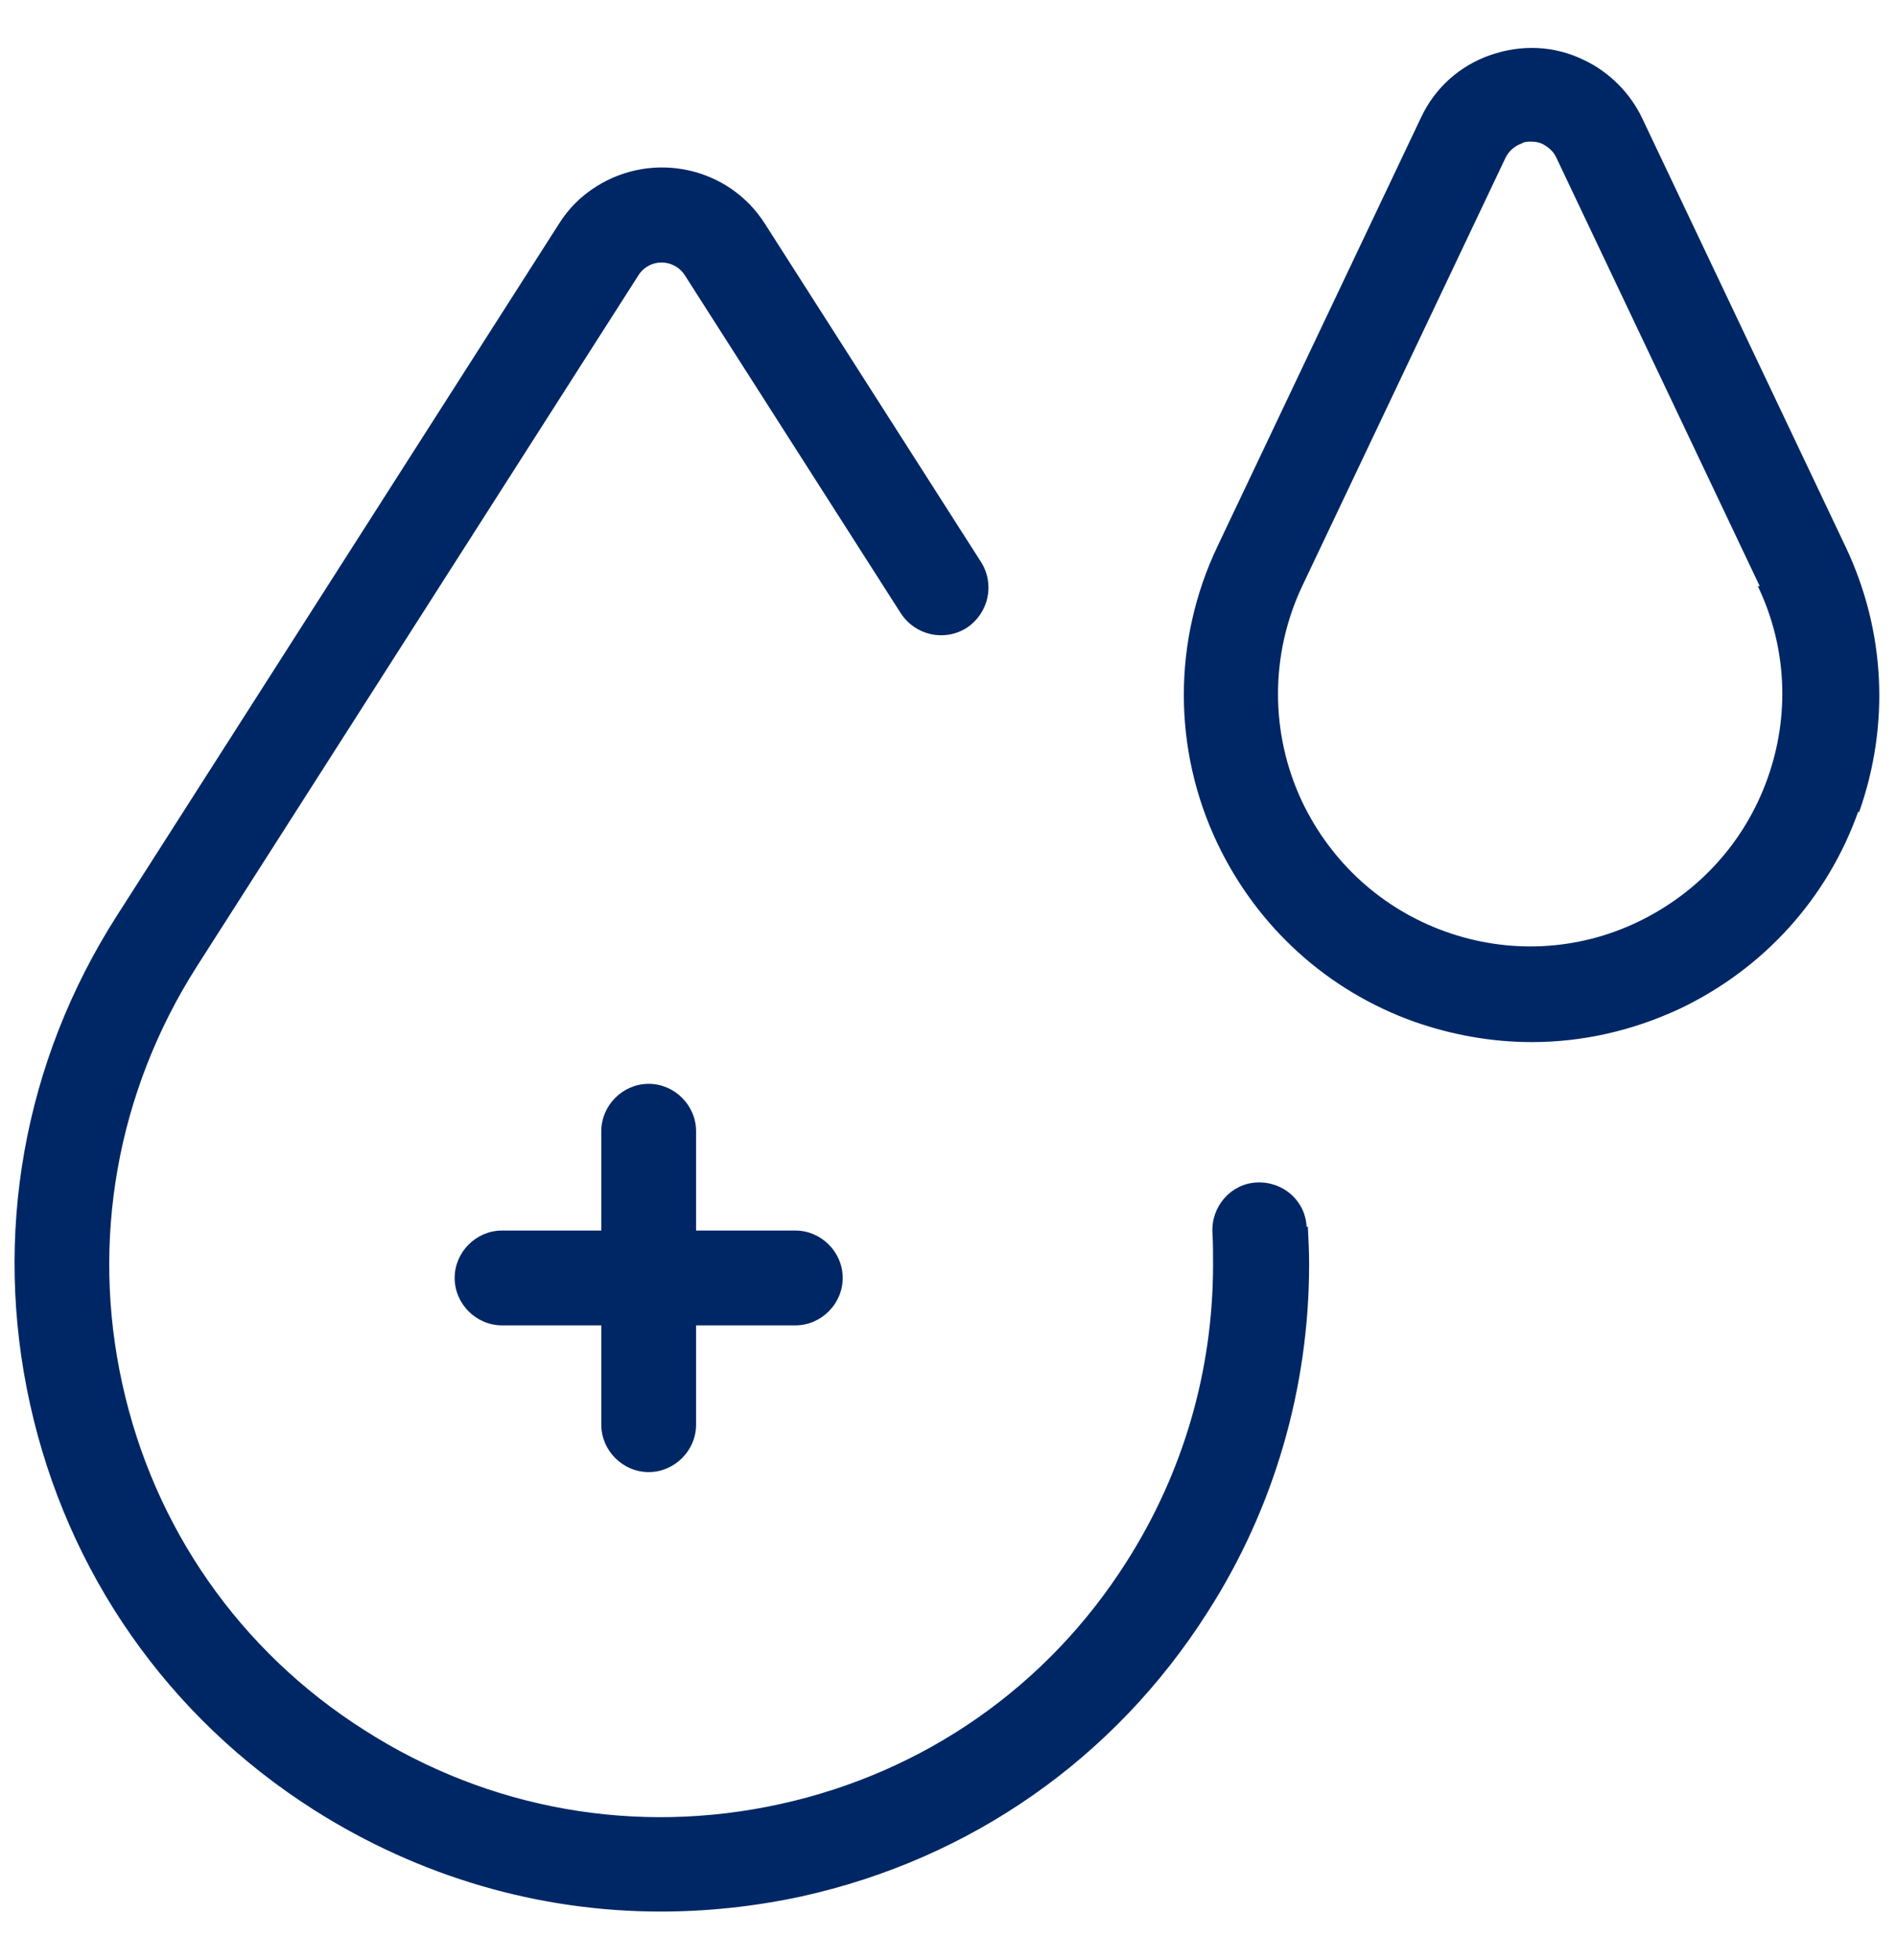 <svg width="30" height="31" viewBox="0 0 30 31" fill="none" xmlns="http://www.w3.org/2000/svg">
<path d="M20.694 19.4C20.704 19.6 20.714 19.79 20.714 19.99C20.714 21.94 20.164 23.85 19.104 25.5C17.634 27.81 15.354 29.4 12.684 29.99C11.944 30.15 11.194 30.23 10.454 30.23C8.524 30.23 6.634 29.68 4.964 28.62C2.654 27.15 1.064 24.87 0.474 22.2C-0.116 19.53 0.374 16.79 1.844 14.49L8.844 3.54C8.994 3.3 9.194 3.1 9.434 2.95C10.334 2.38 11.534 2.64 12.104 3.54L15.524 8.89C15.744 9.24 15.644 9.7 15.294 9.93C14.944 10.15 14.484 10.05 14.254 9.7L10.834 4.35C10.704 4.15 10.434 4.09 10.234 4.22C10.184 4.25 10.134 4.3 10.104 4.35L3.104 15.3C1.854 17.27 1.434 19.61 1.934 21.88C2.434 24.16 3.794 26.11 5.764 27.36C7.734 28.62 10.074 29.03 12.344 28.53C14.624 28.03 16.574 26.67 17.824 24.7C18.724 23.29 19.194 21.67 19.194 20C19.194 19.83 19.194 19.66 19.184 19.49C19.164 19.08 19.474 18.72 19.884 18.7C20.304 18.68 20.654 18.99 20.674 19.4H20.694ZM29.404 12.83C28.914 14.21 27.904 15.32 26.584 15.95C25.834 16.3 25.044 16.48 24.234 16.48C23.614 16.48 22.984 16.37 22.384 16.16C21.004 15.67 19.894 14.66 19.264 13.34C18.554 11.85 18.554 10.13 19.264 8.64L22.484 1.86C22.704 1.39 23.094 1.04 23.584 0.87C24.074 0.7 24.594 0.72 25.064 0.95C25.464 1.14 25.794 1.47 25.984 1.87L29.204 8.65C29.834 9.98 29.904 11.47 29.414 12.85L29.404 12.83ZM27.844 9.27L24.624 2.49C24.584 2.4 24.504 2.33 24.414 2.28C24.354 2.25 24.294 2.24 24.224 2.24C24.174 2.24 24.124 2.24 24.074 2.27C23.964 2.31 23.874 2.39 23.824 2.49L20.604 9.27C20.094 10.35 20.094 11.6 20.604 12.68C21.064 13.64 21.864 14.37 22.864 14.73C23.864 15.09 24.954 15.04 25.914 14.58C26.874 14.12 27.604 13.32 27.964 12.32C28.324 11.32 28.274 10.23 27.814 9.27H27.844ZM10.264 23.28C10.674 23.28 11.014 22.94 11.014 22.53V20.96H12.584C12.994 20.96 13.334 20.62 13.334 20.21C13.334 19.8 12.994 19.46 12.584 19.46H11.014V17.89C11.014 17.48 10.674 17.14 10.264 17.14C9.854 17.14 9.514 17.48 9.514 17.89V19.46H7.944C7.534 19.46 7.194 19.8 7.194 20.21C7.194 20.62 7.534 20.96 7.944 20.96H9.514V22.53C9.514 22.94 9.854 23.28 10.264 23.28Z" fill="#002765"/>
</svg>
